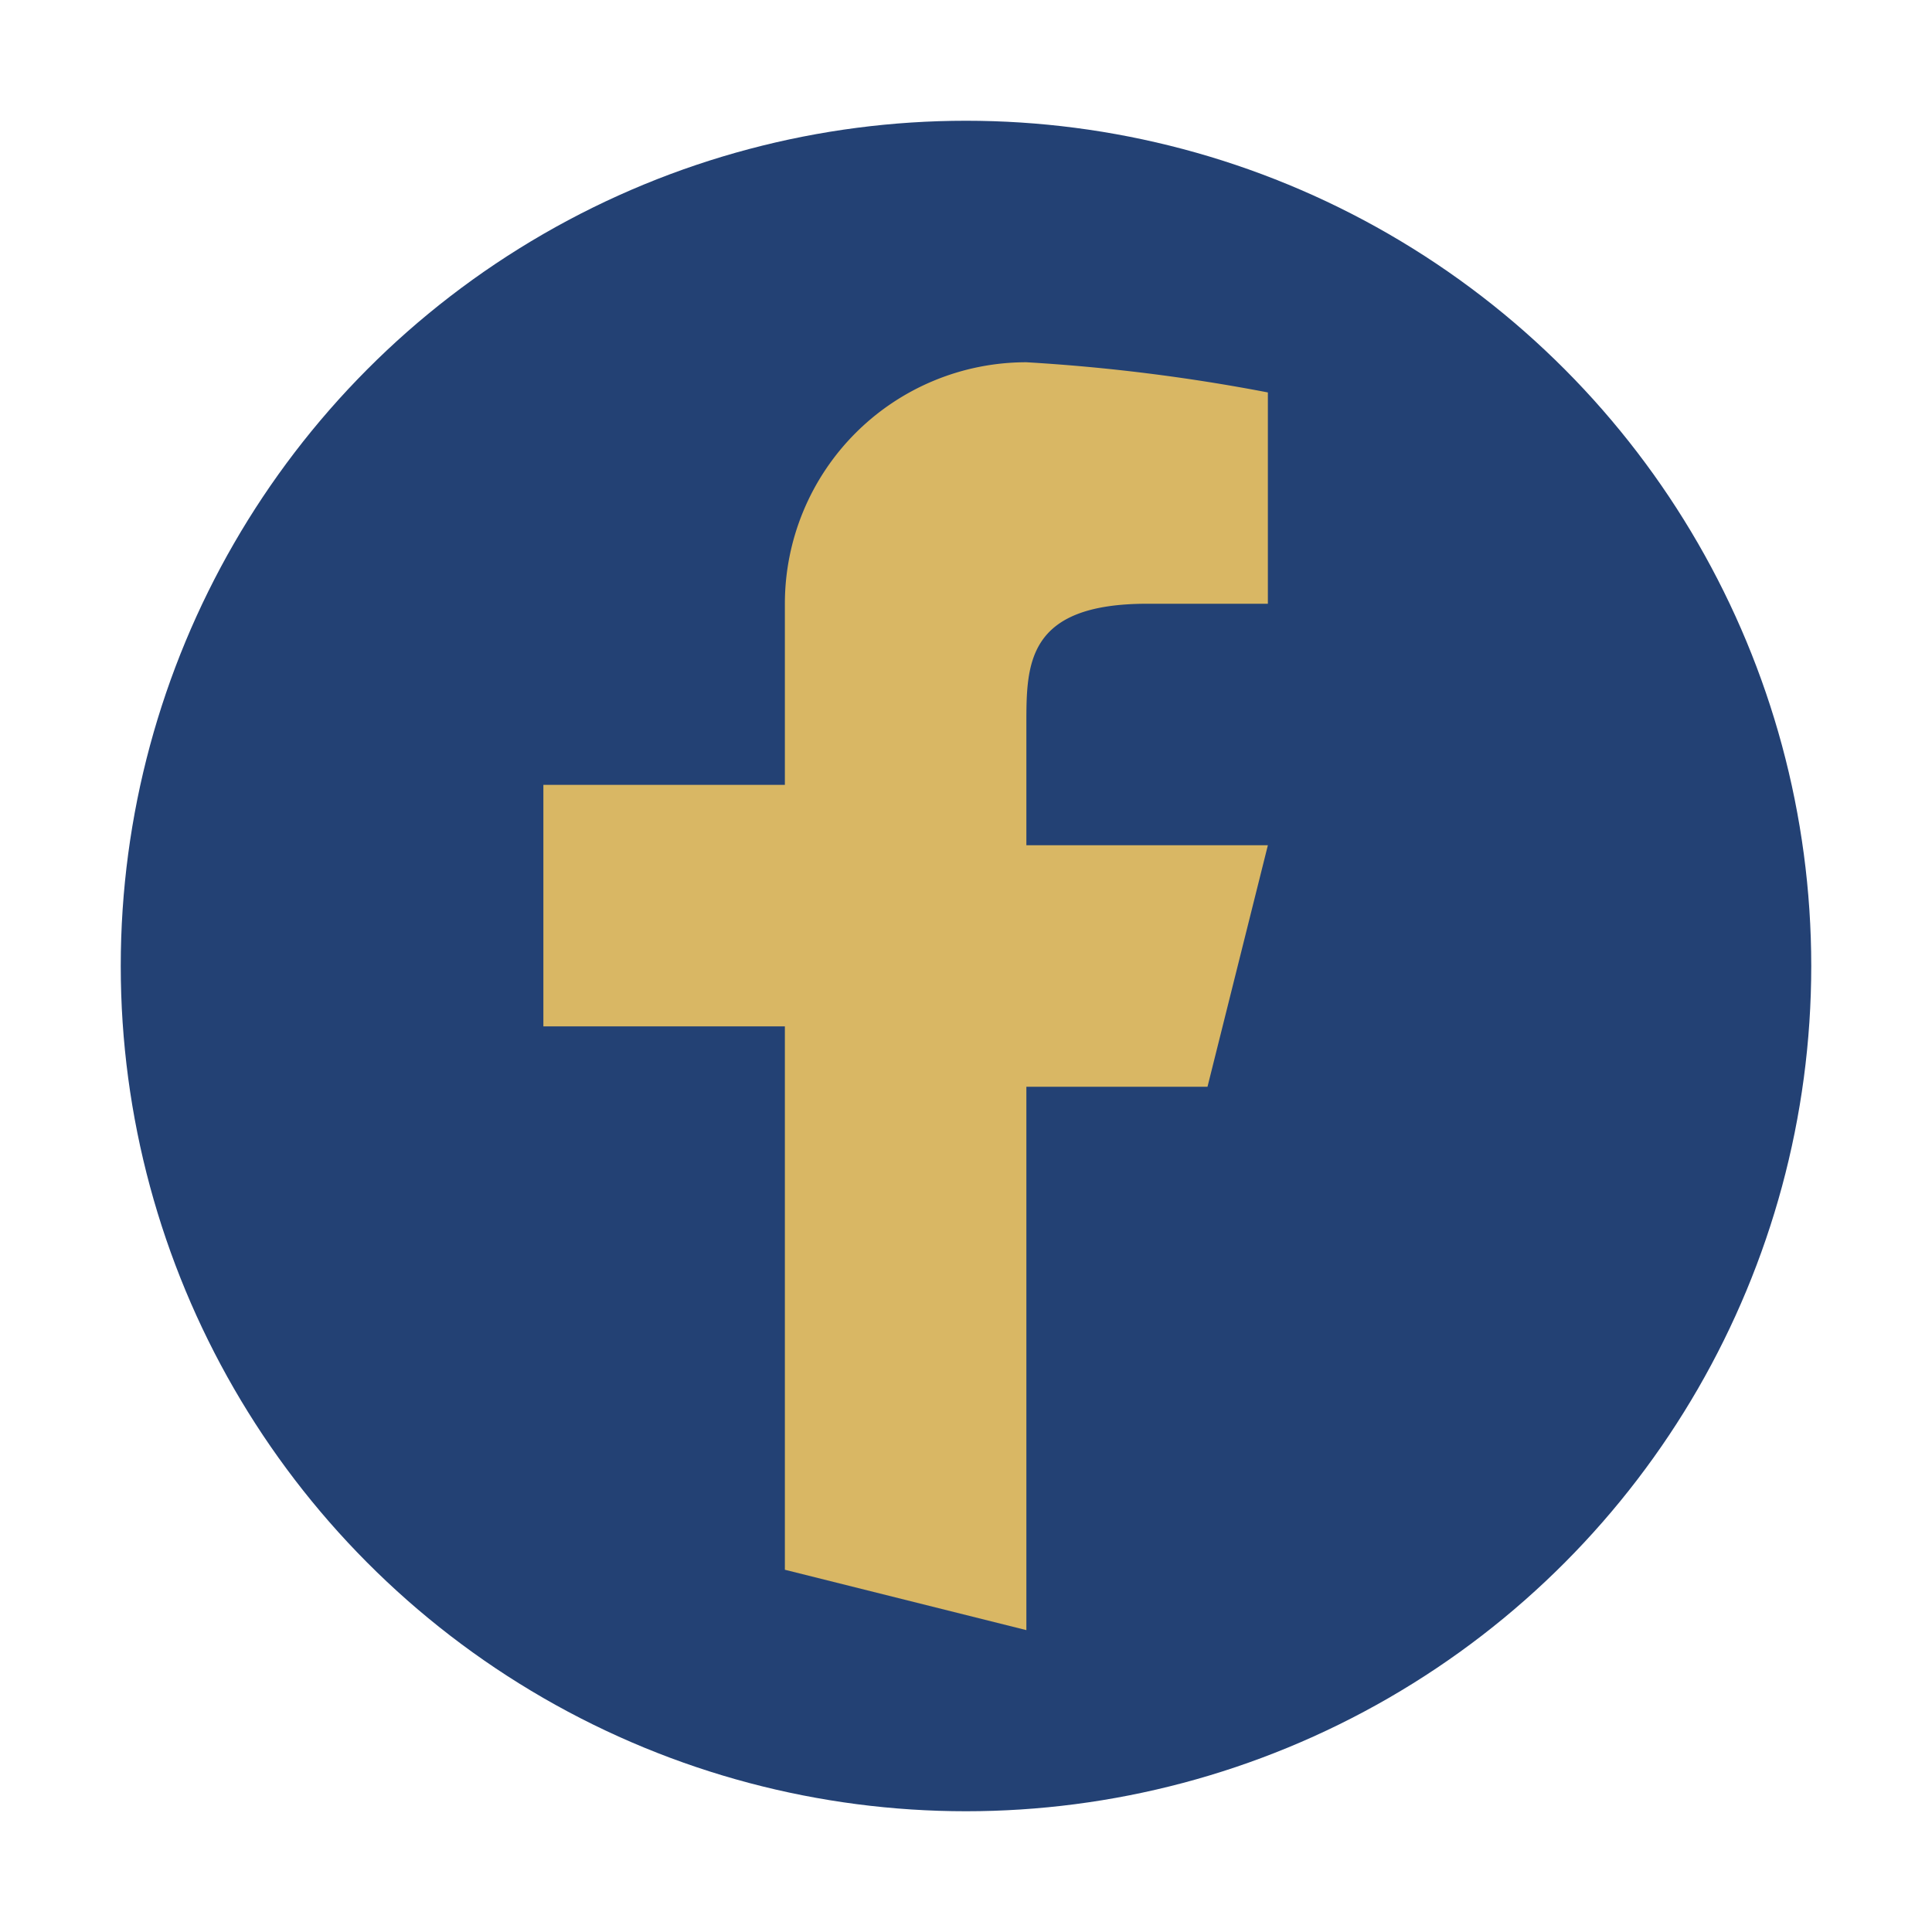 <?xml version="1.0" encoding="UTF-8"?>
<svg xmlns="http://www.w3.org/2000/svg" width="32" height="32" viewBox="0 0 32 32"><circle cx="16" cy="16" r="14" fill="#234174"/><path d="M17 27v-9h3l1-4h-4v-2c0-1 0-2 2-2h2V6.5A30.7 30.7 0 0 0 17 6a4 4 0 0 0-4 4v3H9v4h4v9z" fill="#D9B764"/></svg>